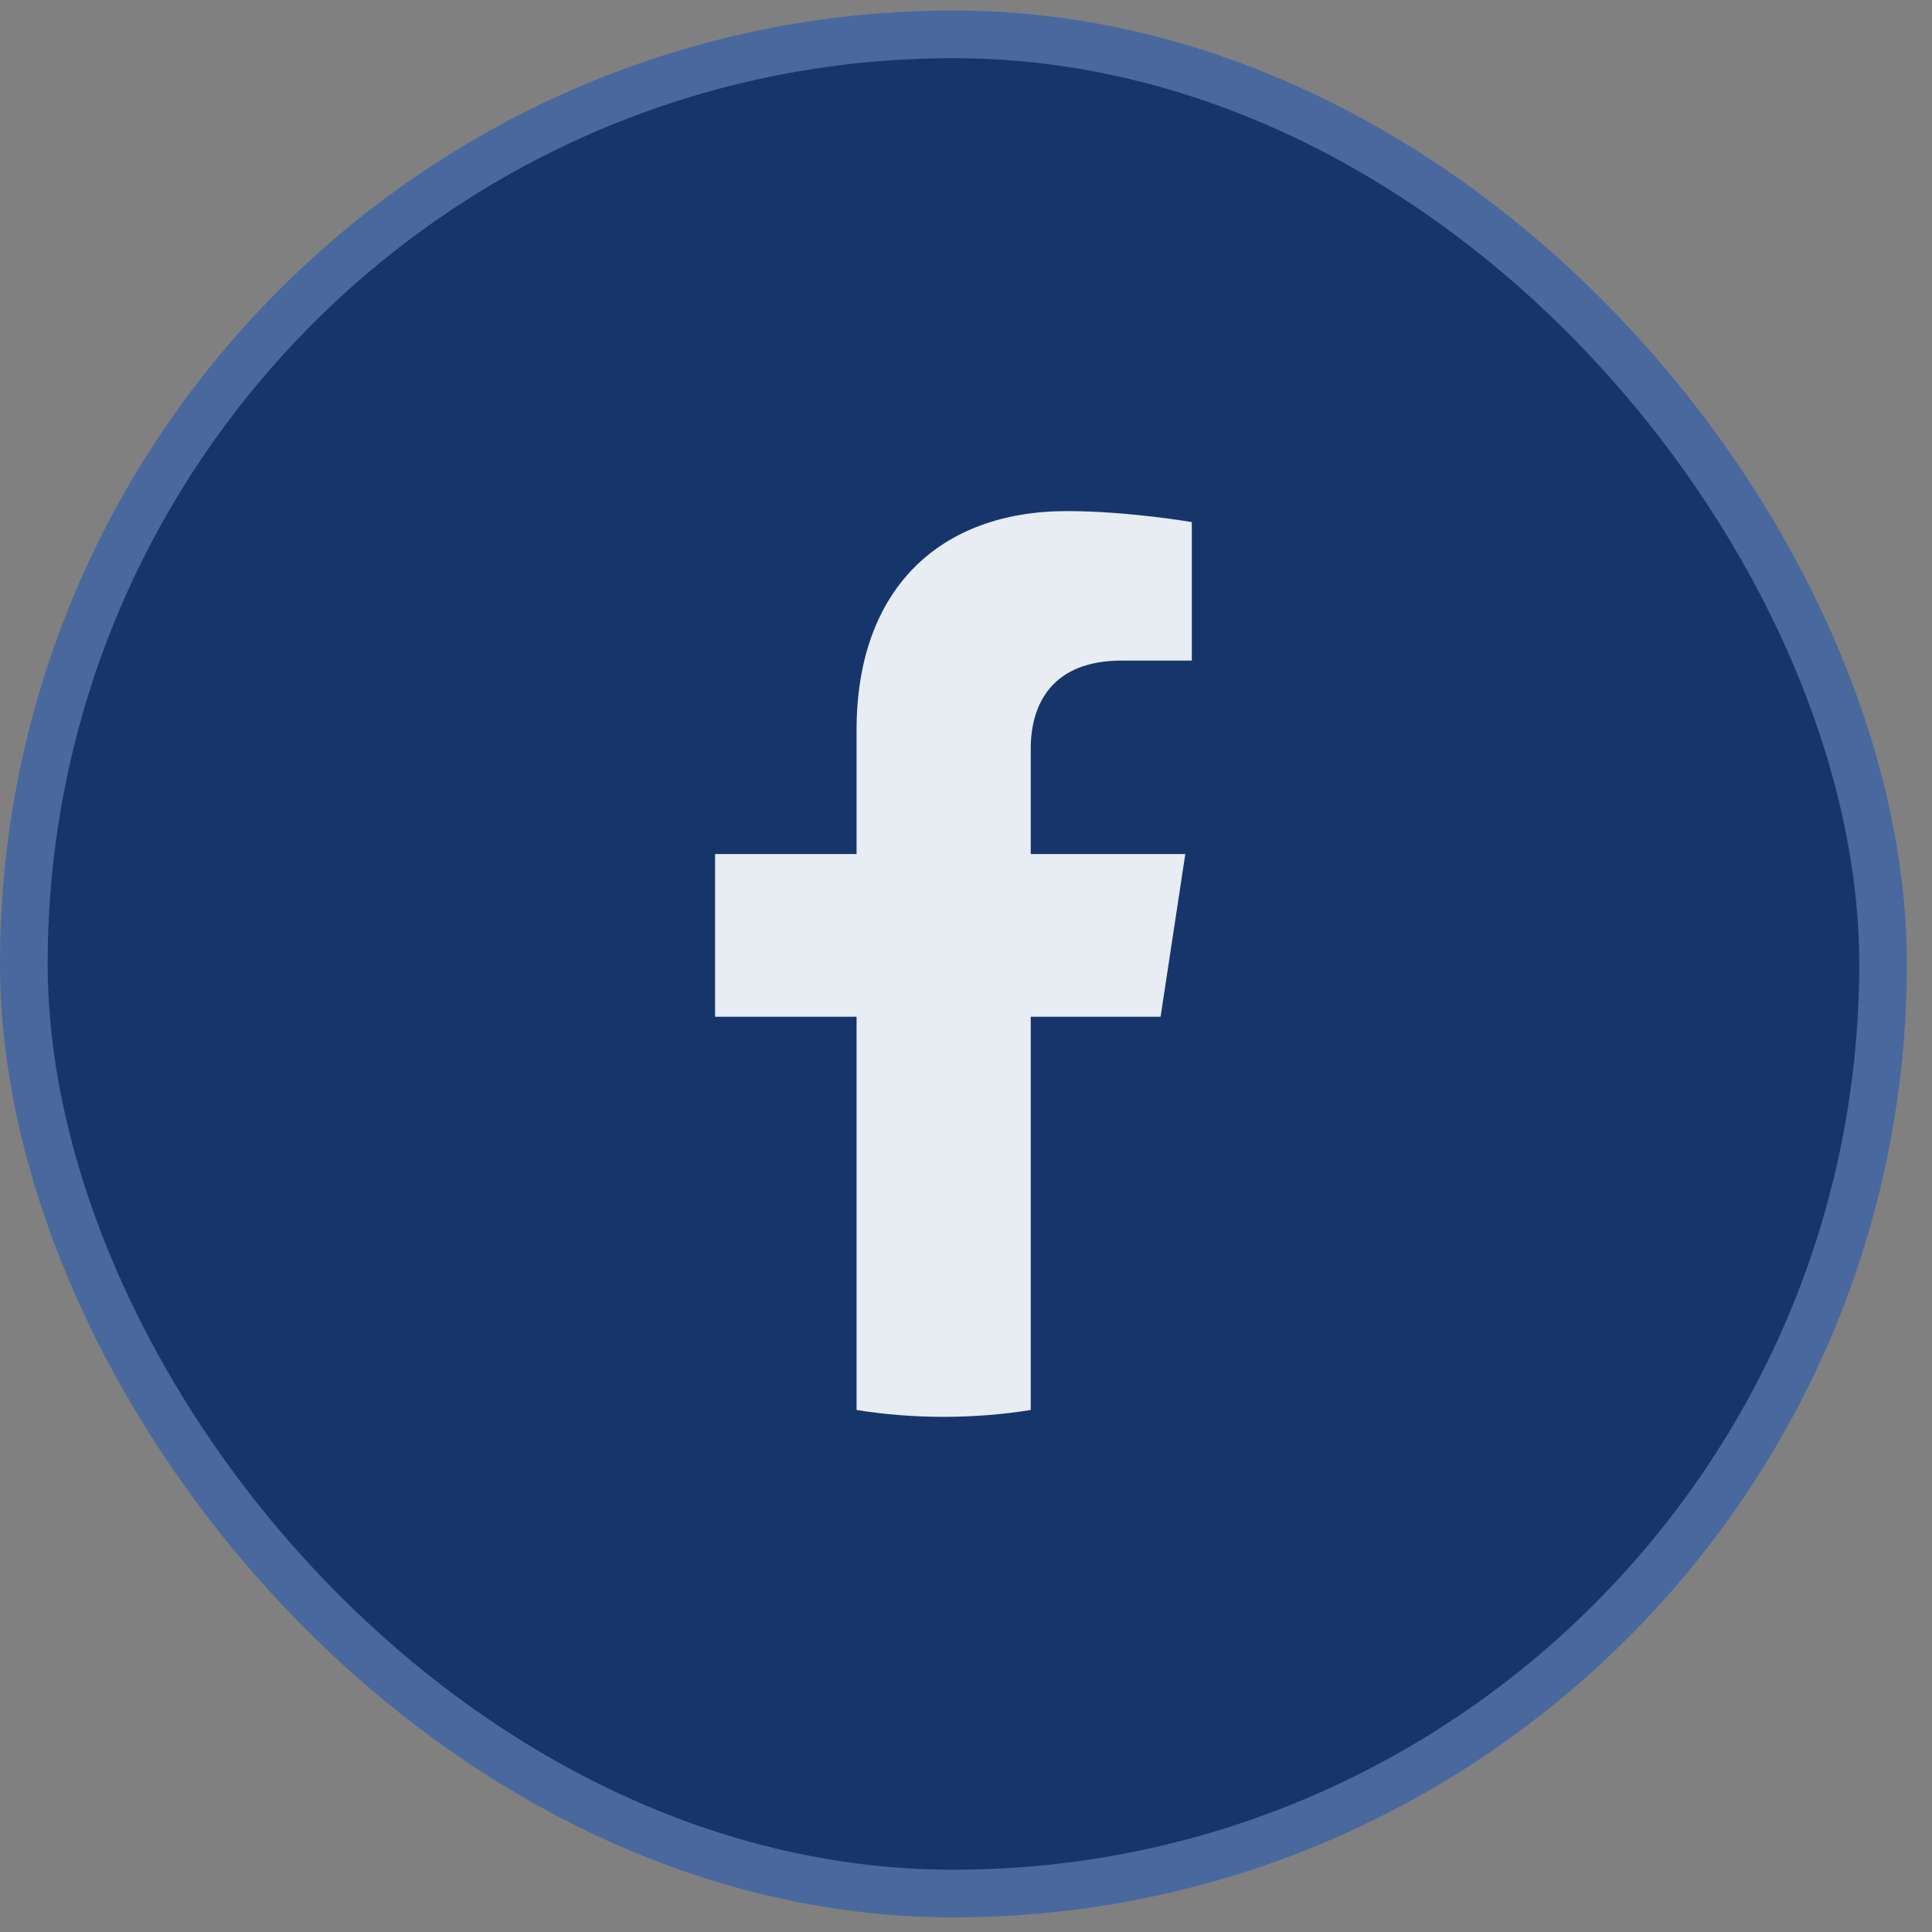 <svg fill="none" height="39" viewBox="0 0 39 39" width="39" xmlns="http://www.w3.org/2000/svg"><rect x="0" y="0" width="39" height="39" fill="#808080" stroke="none"/><rect fill="#16366b" height="37.531" rx="18.765" width="37.531" x=".481" y=".693"/><rect height="37.531" rx="18.765" stroke="#49699e" stroke-width=".962" width="37.531" x=".481" y=".693"/><path d="m23.428 20.524.499-3.284h-3.12v-2.13c0-.899.435-1.775 1.832-1.775h1.419v-2.796s-1.288-.222-2.518-.222c-2.571 0-4.249 1.573-4.249 4.42v2.503h-2.856v3.284h2.856v7.939c.573.091 1.16.138 1.758.138.598 0 1.184-.047 1.758-.138v-7.939z" fill="#e8ecf3"/></svg>